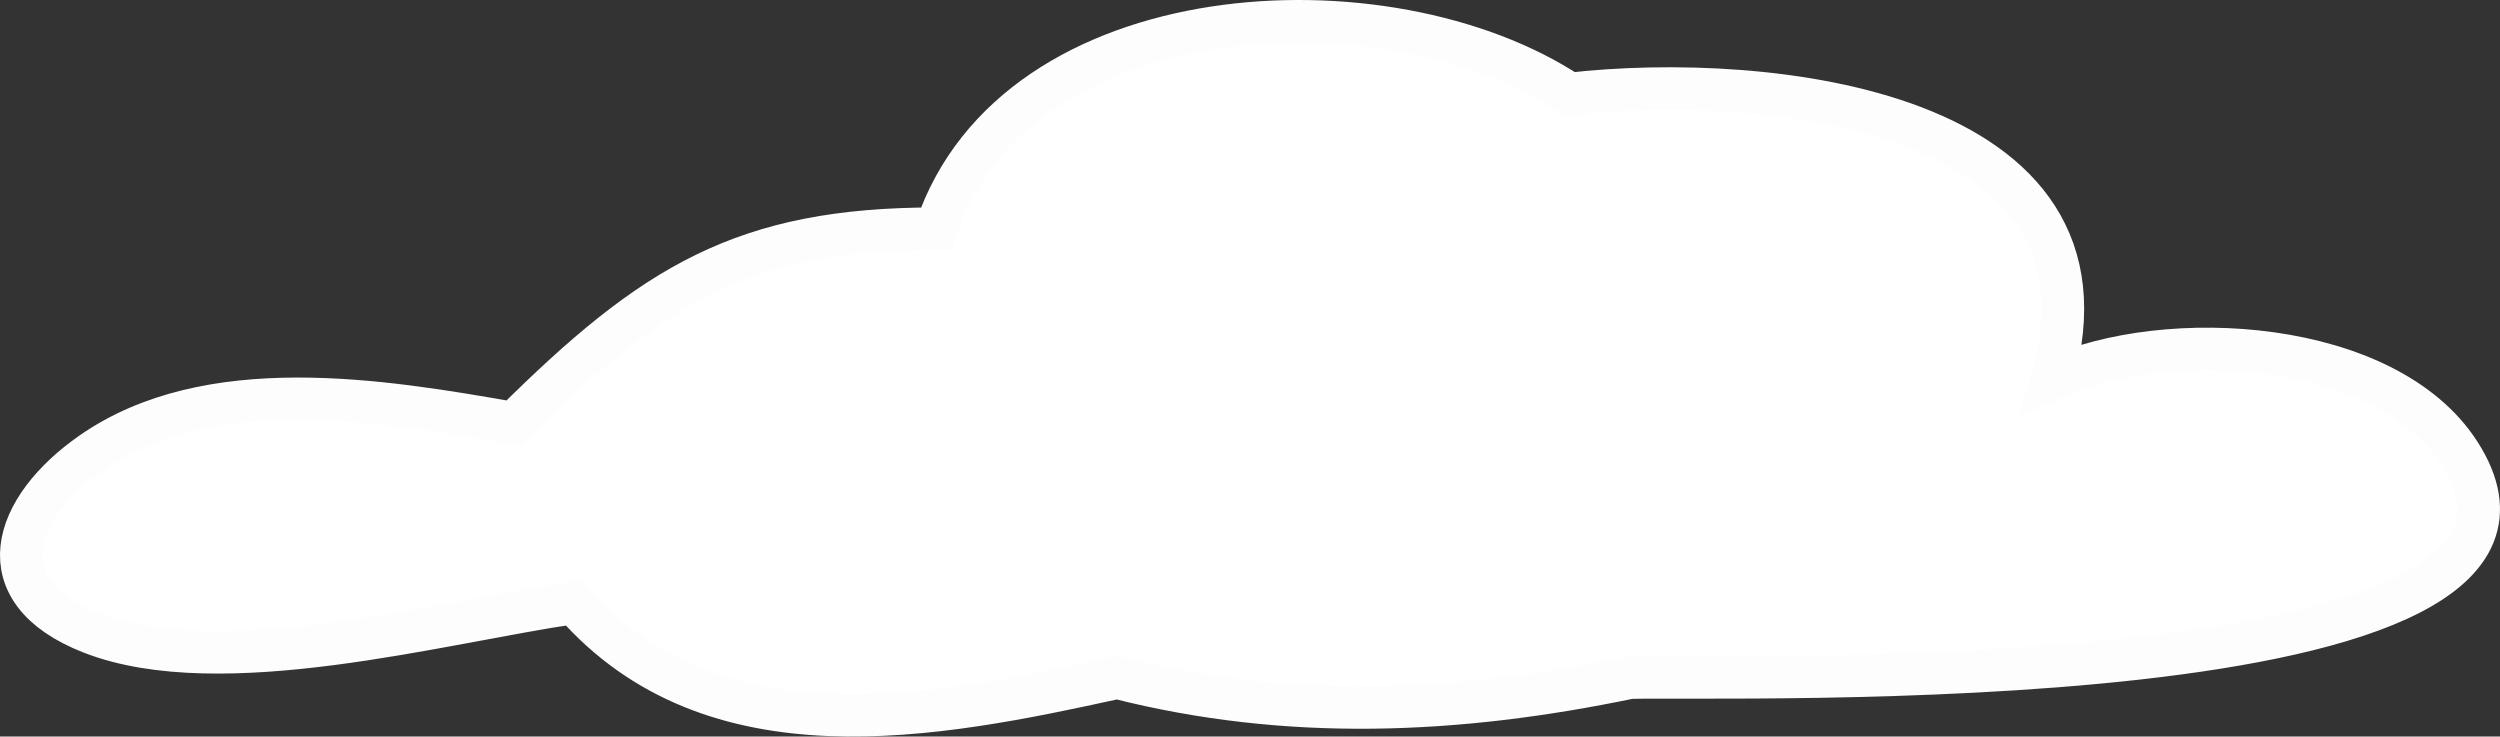<?xml version="1.0" encoding="UTF-8"?> <svg xmlns="http://www.w3.org/2000/svg" width="353" height="104" viewBox="0 0 353 104" fill="none"><rect x="0" y="0" width="353" height="104" fill="#333333" stroke="none"/> <path d="M221.625 13.27C195.848 -3.778 143.357 -1.016 132.168 32.29C104.98 32.29 92.26 40.185 72.529 59.762C53.76 56.459 29.416 52.451 12.891 63.988C1.803 71.73 -2.243 83.432 12.891 89.347C31.195 96.502 62.464 87.809 81.049 85.121C100.68 107.529 131.947 101.358 157.727 95.687C181.894 101.821 205.732 100.764 230.145 95.687C242.493 95.247 370.03 99.44 347.291 63.988C336.963 47.885 305.894 46.031 289.783 53.422C300.697 15.517 249.438 10.08 221.625 13.27Z" fill="white" stroke="#FDFDFD" stroke-width="6"></path> </svg> 